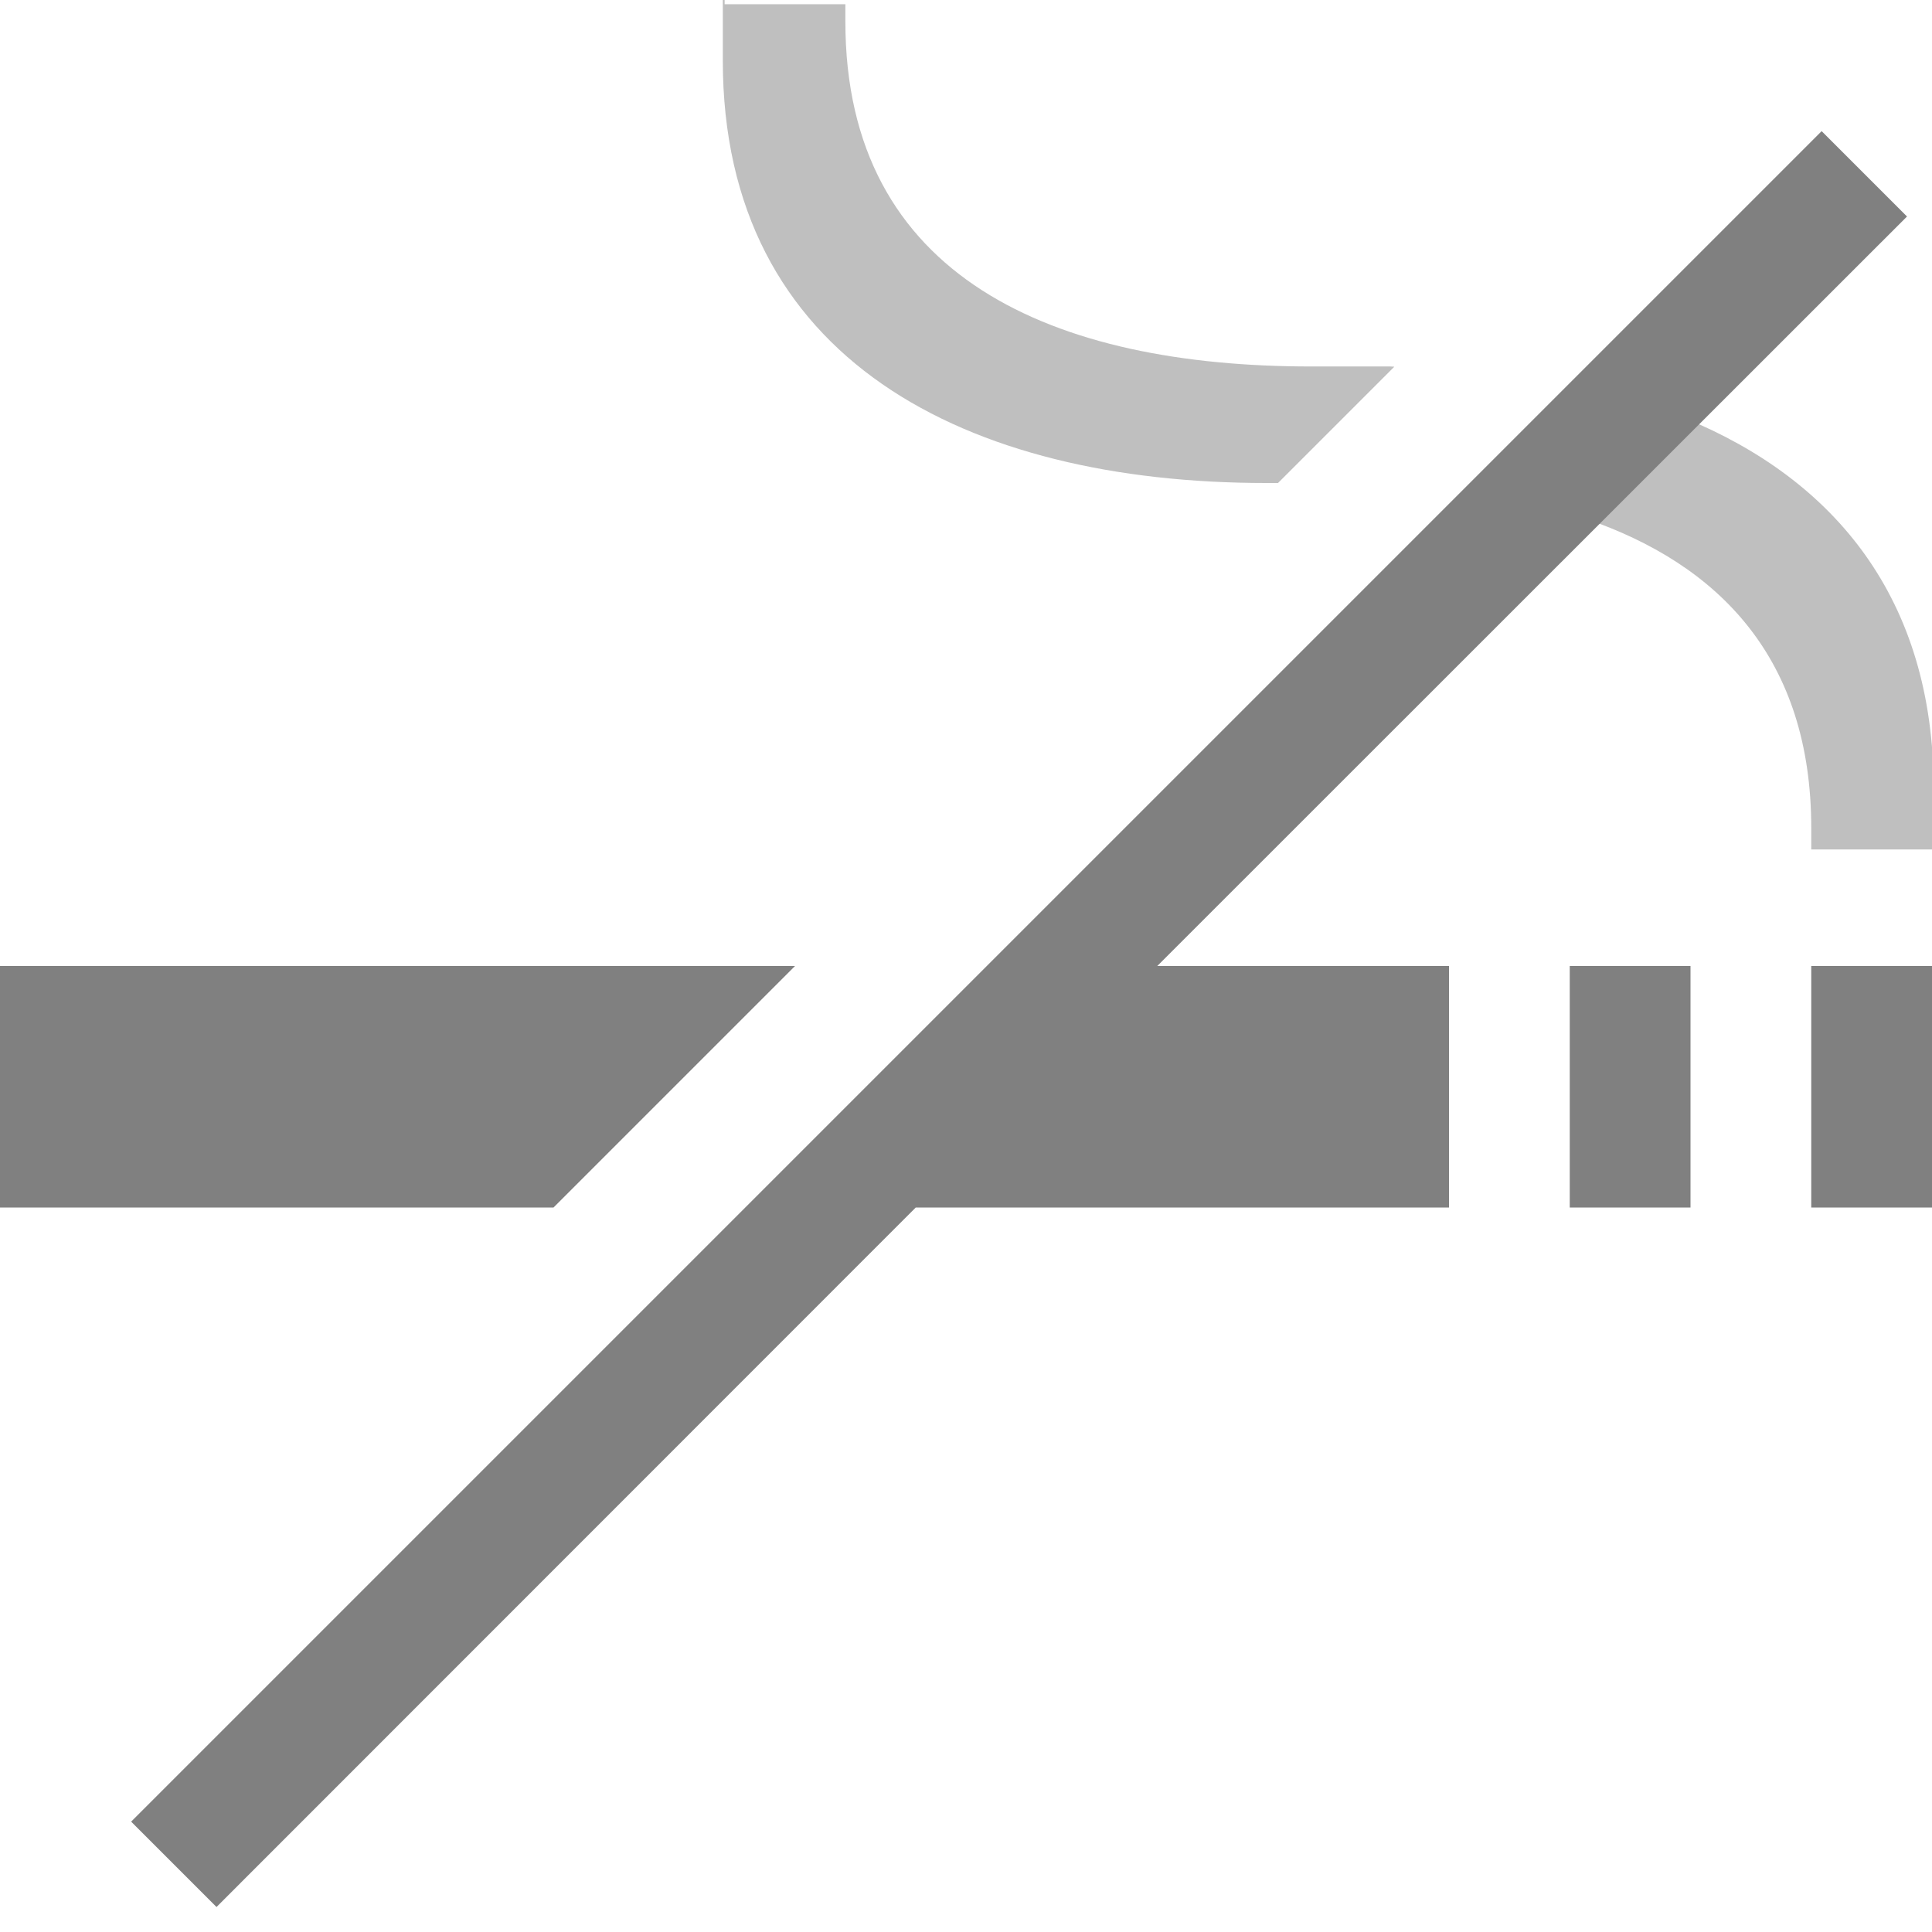 <svg version="1.1" viewBox="0 0 16 16" xmlns="http://www.w3.org/2000/svg">
 <path d="m5.986 0v0.5c0 2.481 2.019 3.5 4.5 3.5h0.098l0.963-0.963c-0.011-4.29e-5 -0.022-0.002-0.033-0.002h-0.656c-2.126 3e-7 -3.857-0.731-3.857-2.857v-0.143h-1v-0.035h-0.014zm7.967 3.463-0.83 0.83c1.119 0.38 1.877 1.165 1.877 2.564v0.178h1.014v-0.5c0-1.581-0.824-2.564-2.061-3.072z" fill="#808080" opacity=".5"/>
 <path d="m15.086 1.086-14 14 0.707 0.707 5.791-5.793h4.416v-2h-2.416l6.209-6.207-0.707-0.707zm-15.086 6.914v2h4.584l2-2h-6.584zm13 0v2h1v-2h-1zm2 0v2h1v-2h-1z" fill="#808080"/>
</svg>
